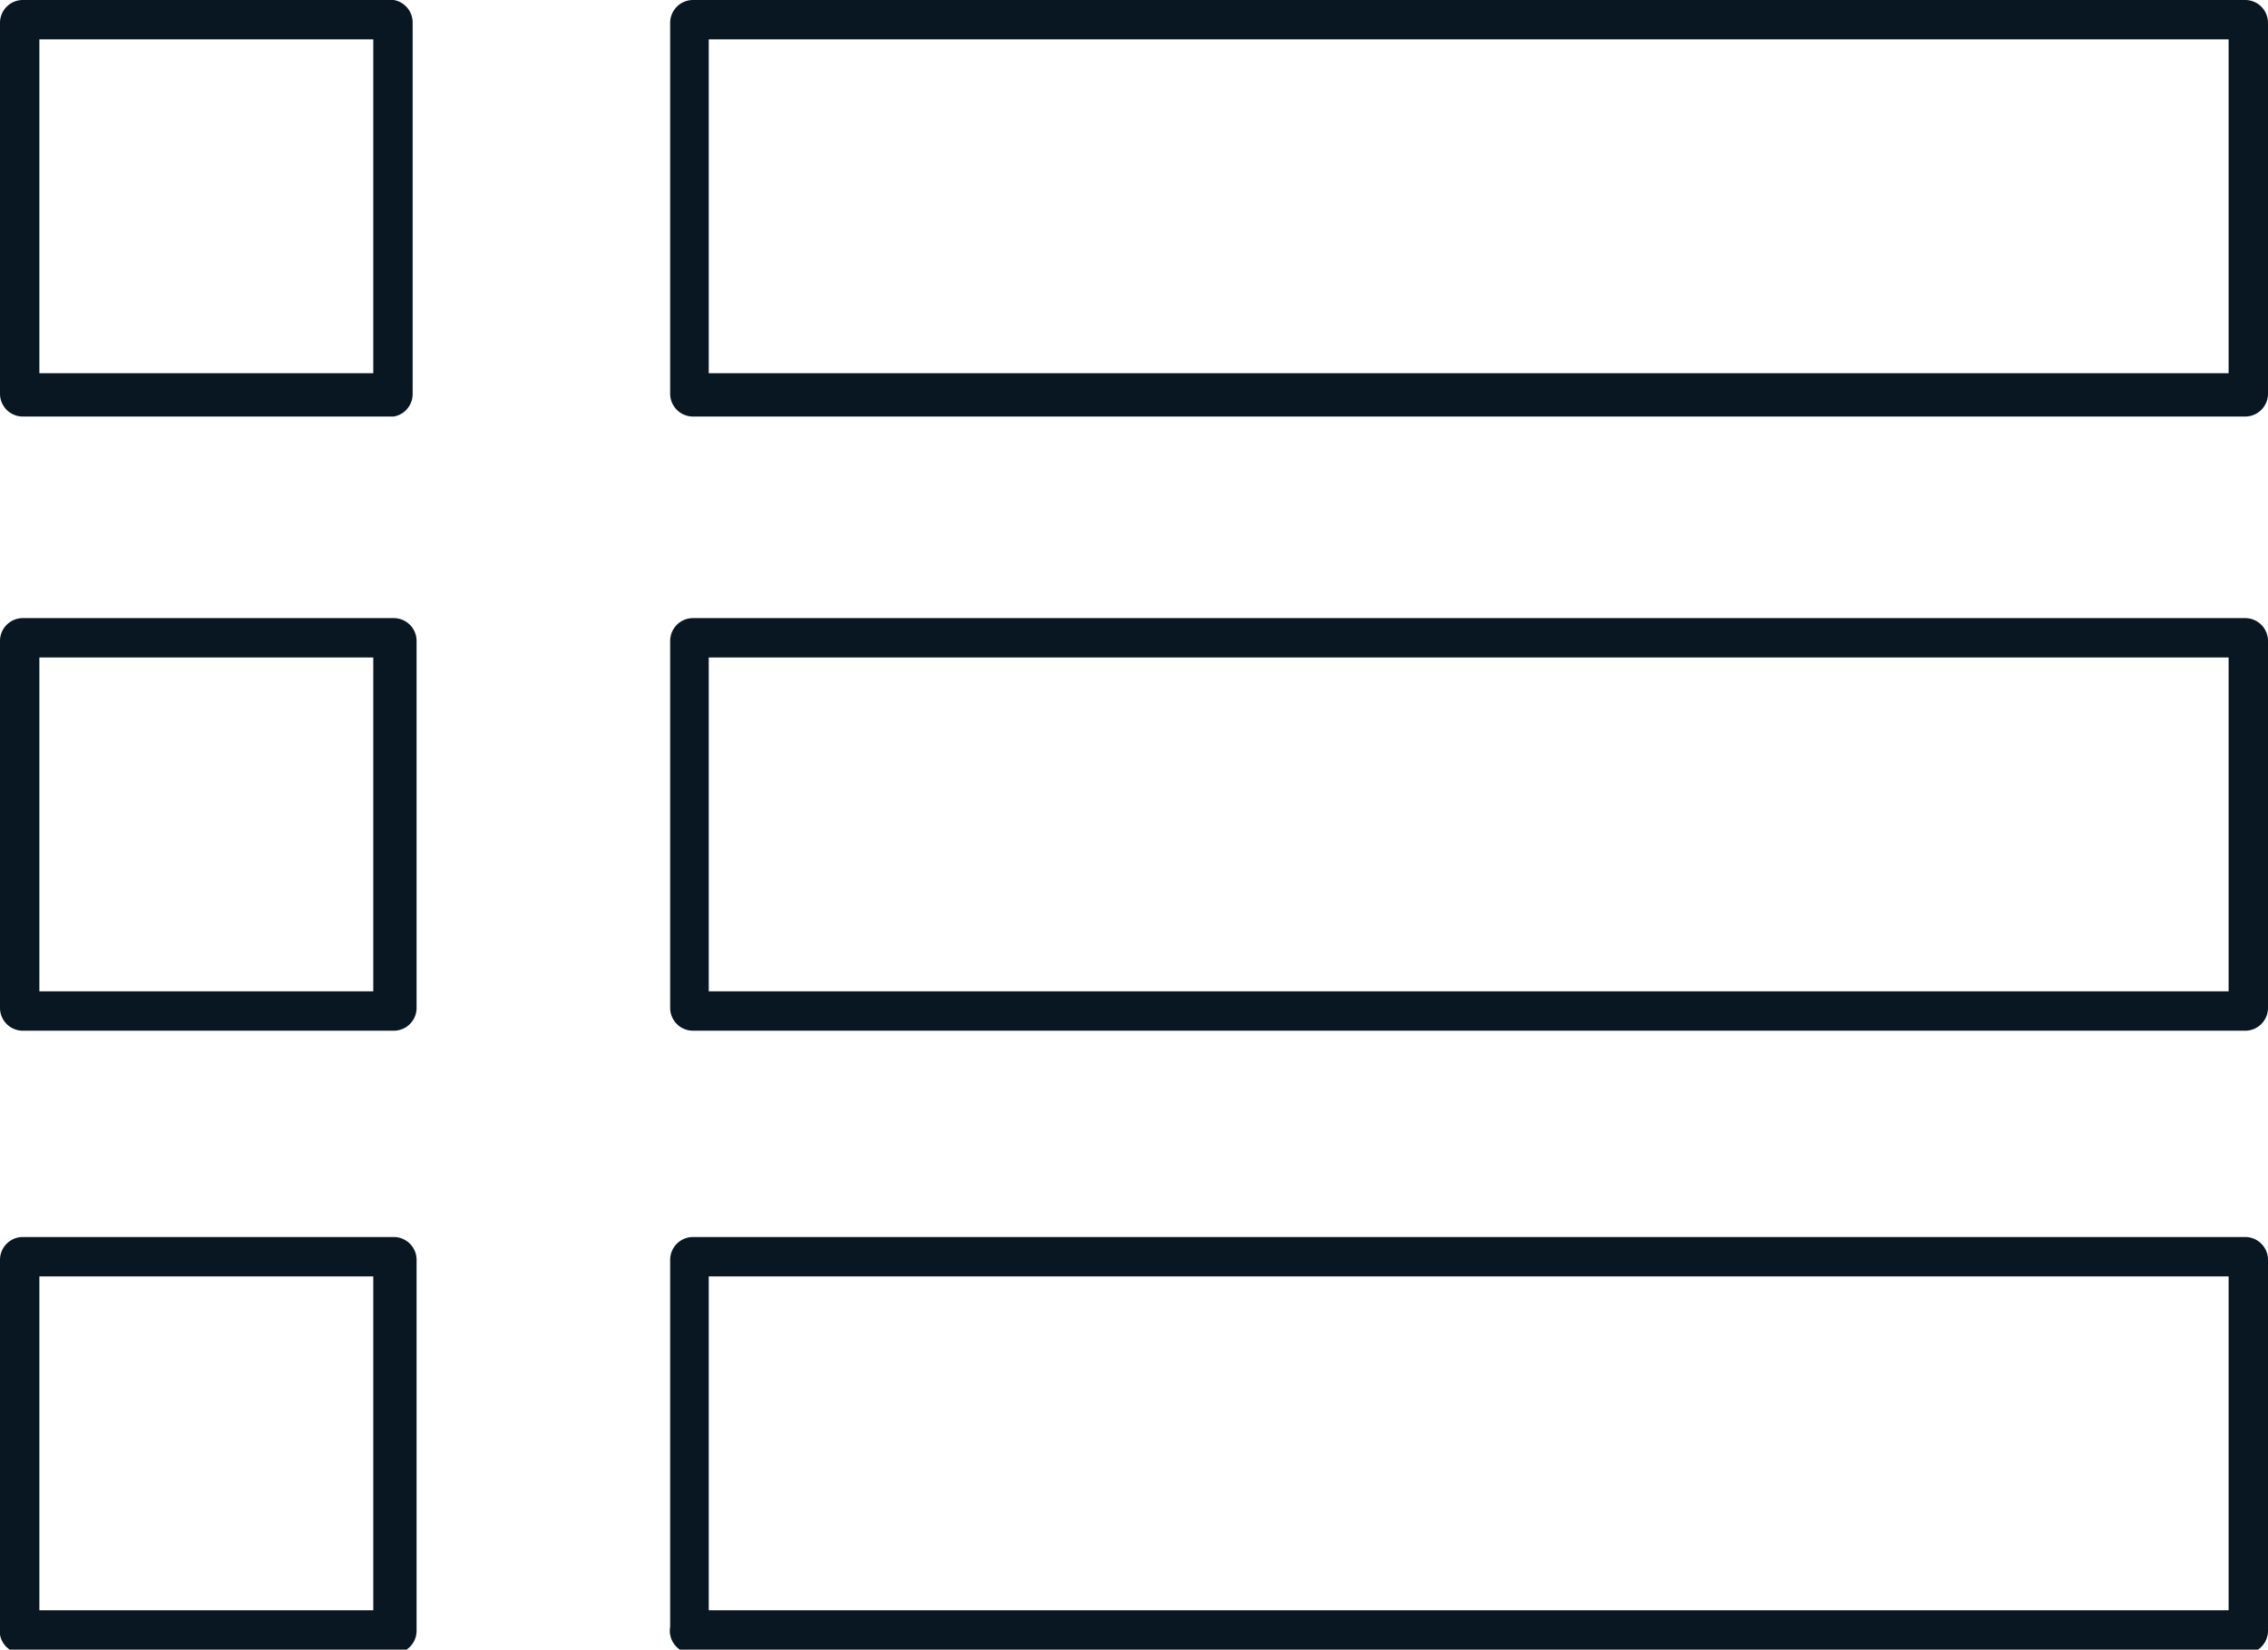 <svg viewBox="0 0 28.8 20.95" xmlns="http://www.w3.org/2000/svg"><path d="m4.74.5v4.24h-4.24v-4.24zm.26-.5h-4.71a.29.29 0 0 0 -.29.29v4.71a.29.29 0 0 0 .29.29h4.71a.29.29 0 0 0 .24-.29v-4.71a.29.29 0 0 0 -.24-.29z" fill="#081721"/><path d="m4.74 8.35v4.24h-4.24v-4.24zm.26-.5h-4.71a.29.29 0 0 0 -.29.29v4.66a.29.29 0 0 0 .29.29h4.71a.29.29 0 0 0 .29-.29v-4.66a.29.29 0 0 0 -.29-.29z" fill="#081721"/><g fill="#081721"><path d="m4.74 16.21v4.24h-4.24v-4.24zm.21-.5h-4.66a.29.29 0 0 0 -.29.29v4.66a.29.29 0 0 0 .29.34h4.71a.29.29 0 0 0 .29-.29v-4.71a.29.29 0 0 0 -.29-.29z"/><path d="m28.3.5v4.24h-19.3v-4.24zm.21-.5h-19.71a.29.29 0 0 0 -.29.29v4.71a.29.29 0 0 0 .29.29h19.71a.29.29 0 0 0 .29-.29v-4.71a.29.29 0 0 0 -.29-.29z"/><path d="m28.3 8.35v4.24h-19.3v-4.24zm.21-.5h-19.71a.29.29 0 0 0 -.29.29v4.66a.29.29 0 0 0 .29.29h19.71a.29.29 0 0 0 .29-.29v-4.66a.29.29 0 0 0 -.29-.29z"/><path d="m28.3 16.21v4.24h-19.3v-4.24zm.21-.5h-19.71a.29.29 0 0 0 -.29.29v4.66a.29.29 0 0 0 .29.34h19.71a.29.29 0 0 0 .29-.29v-4.71a.29.29 0 0 0 -.29-.29z"/></g></svg>